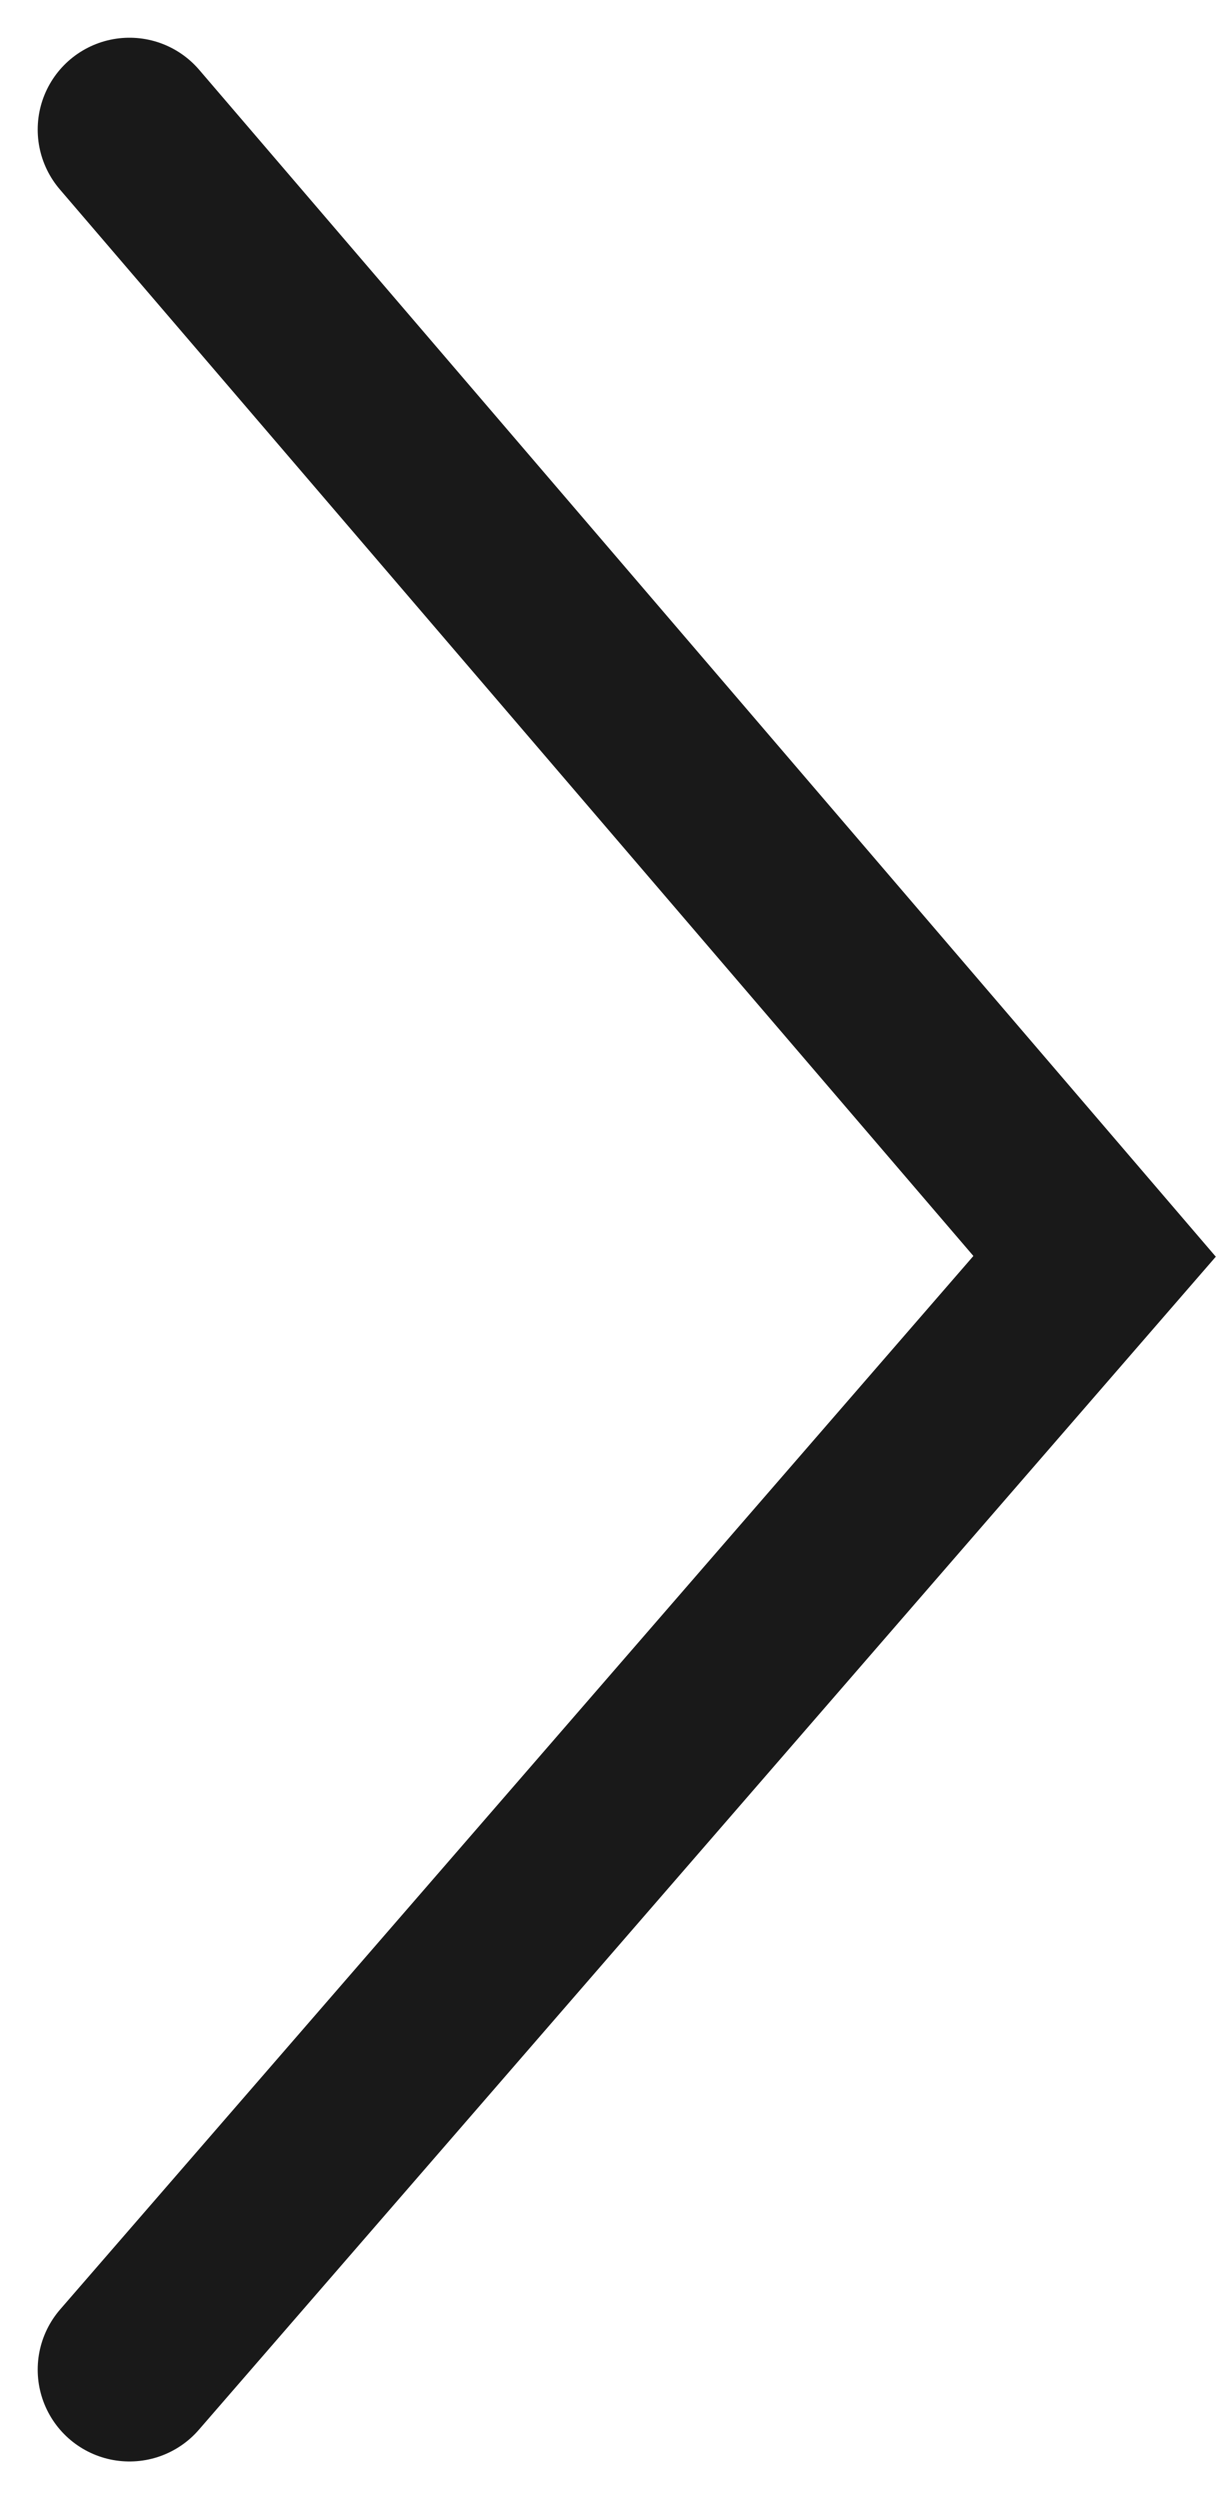 <svg xmlns="http://www.w3.org/2000/svg" width="4.968" height="10.206" viewBox="0 0 4.968 10.206">
  <path id="Tracé_21762" data-name="Tracé 21762" d="M239.5,563.5l3.943,4.6-3.943,4.545" transform="translate(-238.971 -562.971)" fill="none" stroke="#191919" stroke-linecap="round" stroke-width="0.75"/>
</svg>

